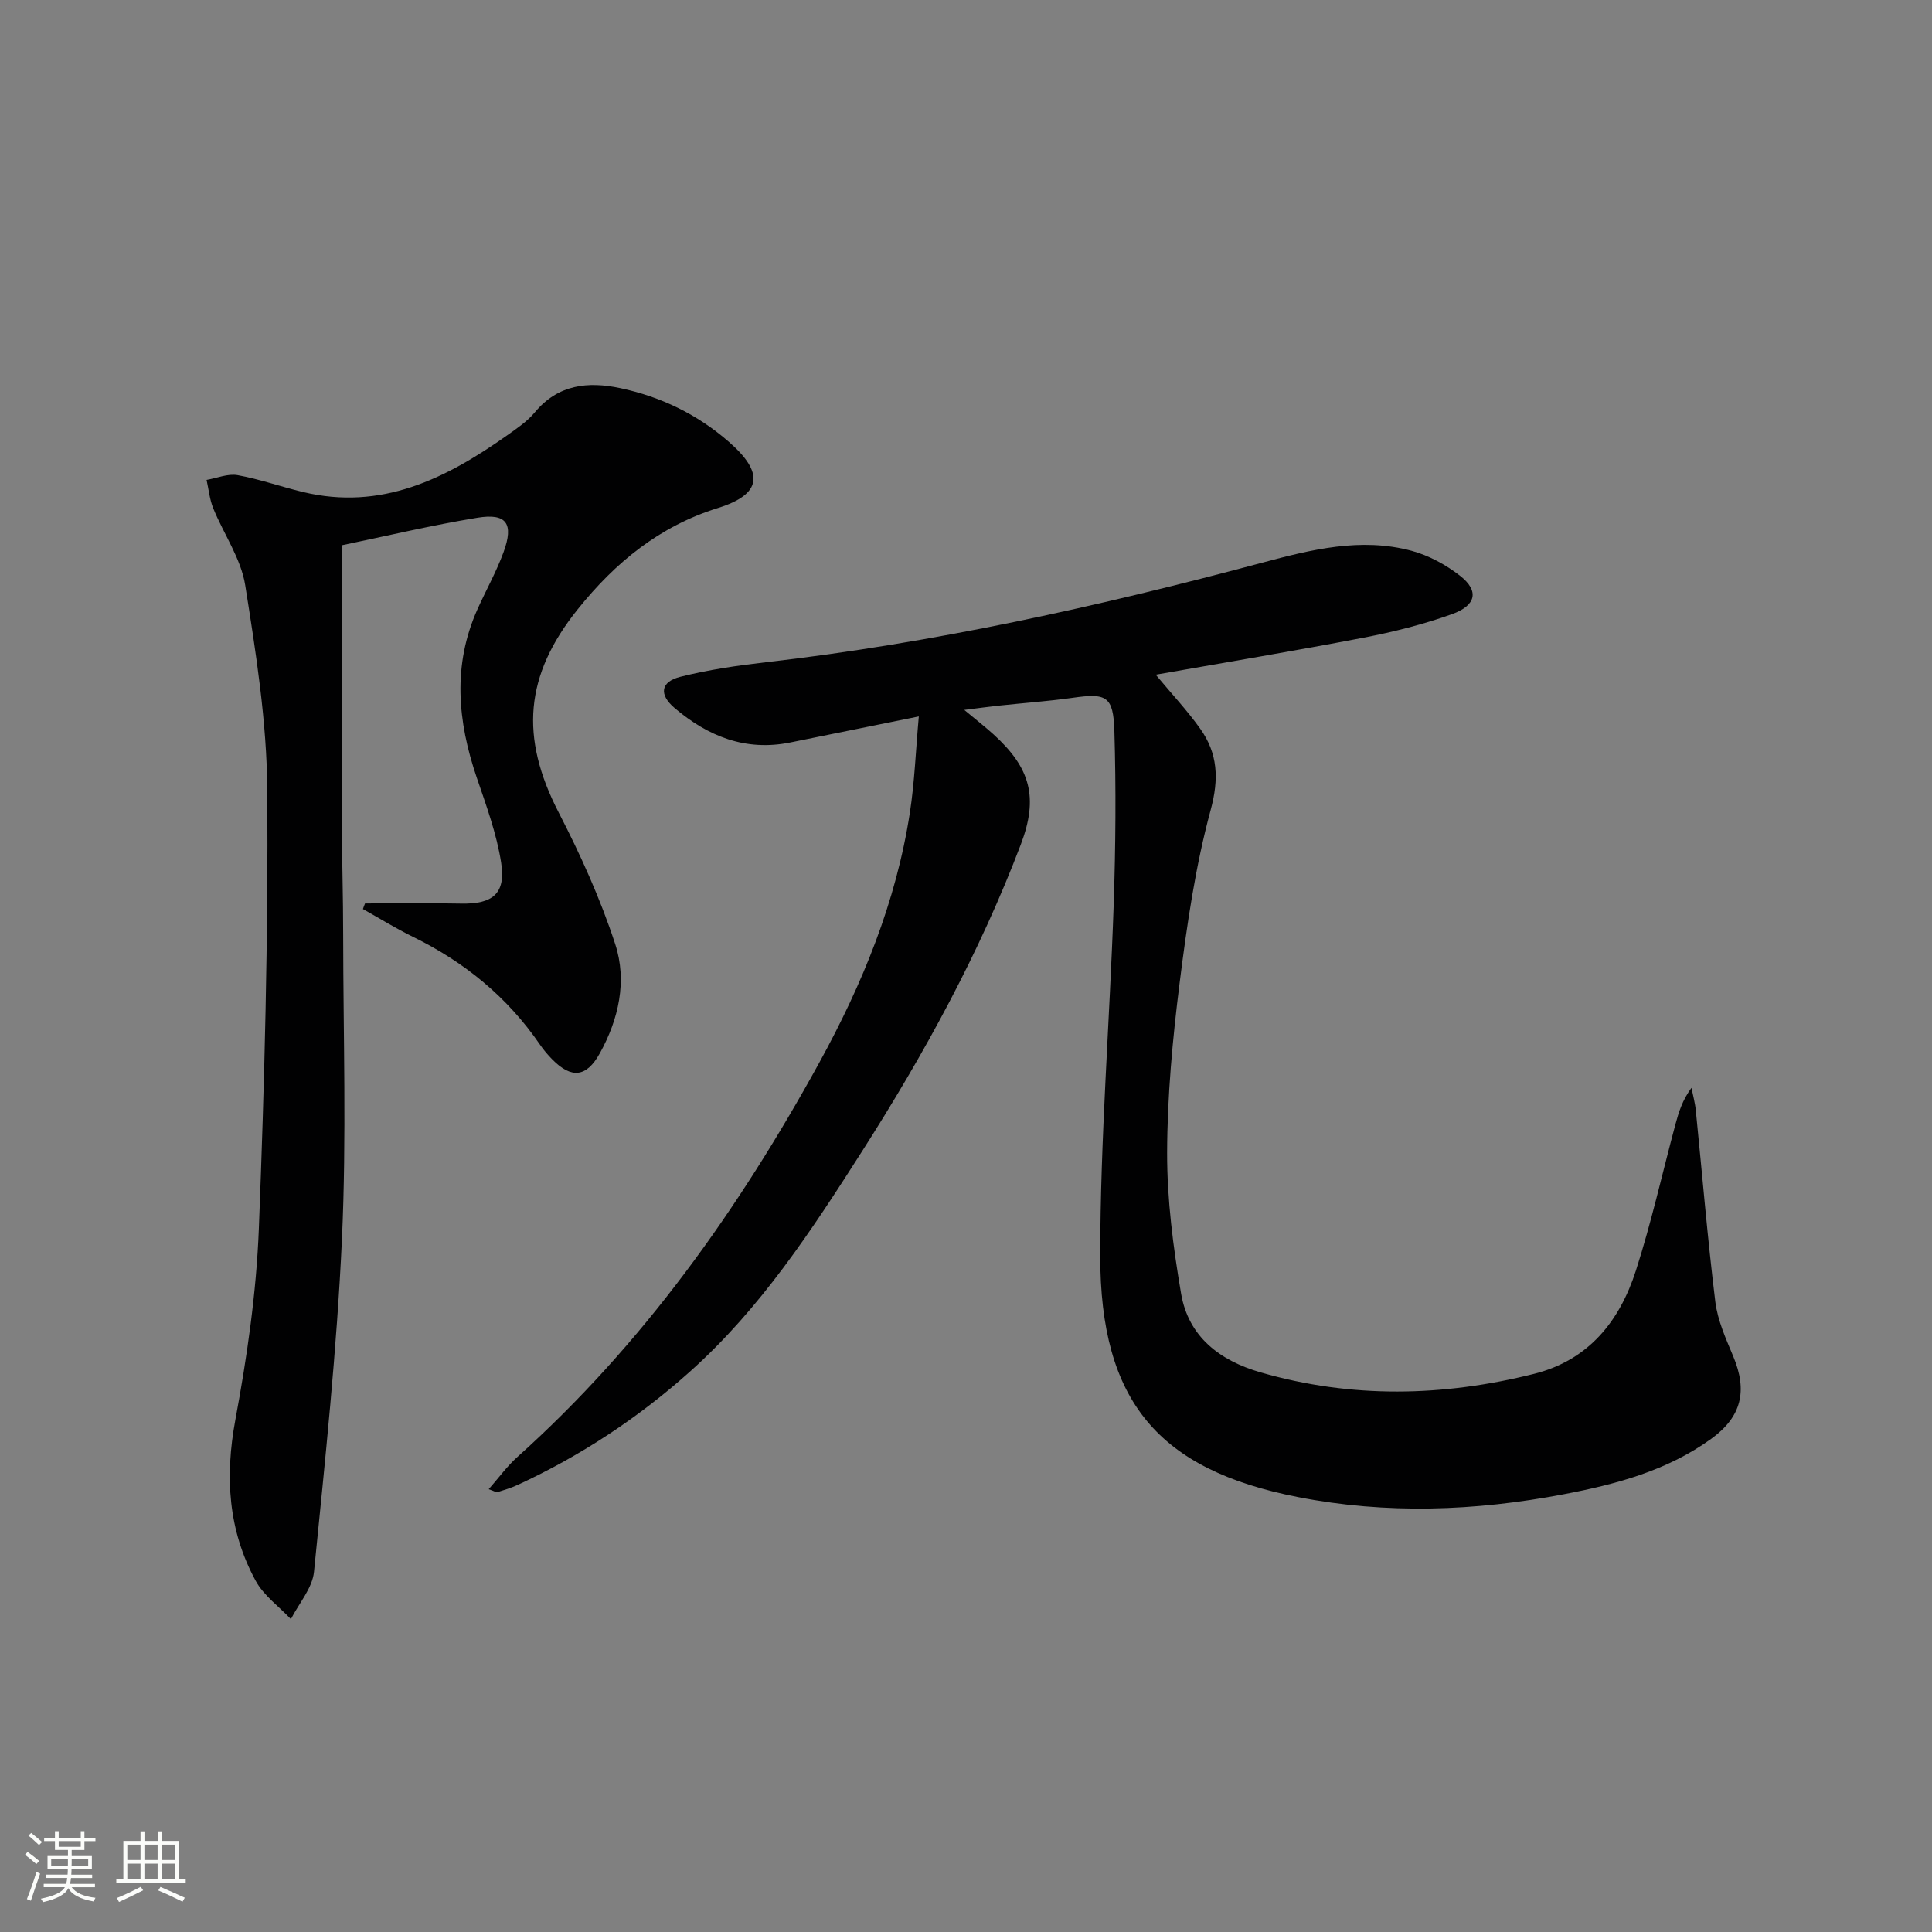 <svg enable-background="new 0 0 400 400" viewBox="0 0 400 400" xmlns="http://www.w3.org/2000/svg"><rect x="0" y="0" width="400" height="400" fill="#808080" stroke="none"/><path d="m5.17 384 .55-.58c.85.61 1.65 1.24 2.4 1.87l-.59.64c-.83-.73-1.62-1.38-2.36-1.93m1.22 9.53-.82-.34c.71-1.76 1.37-3.64 1.98-5.63.24.13.5.25.76.36-.6 1.67-1.24 3.54-1.92 5.61m-.5-13.5.57-.54c.56.44 1.31 1.06 2.26 1.87l-.64.64c-.68-.66-1.41-1.32-2.19-1.97m3.25.46h2.24v-1.36h.77v1.36h4.57v-1.36h.76v1.36h2.28v.69h-2.28v1.84h-2.64v1.26h4.18v2.64h-4.21c0 .45-.02.86-.05 1.21h4.32v.69h-4.38c-.04.34-.1.75-.19 1.22h5.15v.69h-4.82c.87 1.19 2.51 1.92 4.93 2.19-.17.31-.3.57-.37.76-2.77-.49-4.52-1.41-5.26-2.76-.56 1.26-2.3 2.23-5.24 2.9-.12-.24-.26-.48-.43-.72 2.73-.55 4.38-1.34 4.96-2.38h-4.38v-.69h4.65c.1-.38.17-.79.21-1.22h-4.32v-.69h4.4c.03-.34.05-.75.05-1.21h-4.2v-2.64h4.23v-1.26h-2.69v-1.84h-2.24zm1.46 4.46v1.29h3.45c.01-.4.02-.57.01-.53v-.32-.45h-3.46zm1.55-2.59h4.57v-1.19h-4.57zm6.11 2.59h-3.42v.77c-.01.19-.01.37-.02.53h3.44z" fill="#fbfcfa"/><path d="m32.63 379.16h.82v1.98h3.54v7.89h1.46v.78h-14.37v-.78h1.46v-7.89h3.55v-1.98h.82v1.98h2.73v-1.98zm-3.49 11.48.5.73c-1.61.82-3.28 1.63-5 2.41-.13-.27-.28-.55-.44-.82 1.75-.72 3.4-1.49 4.94-2.32m-2.78-5.55h2.73v-3.18h-2.73zm0 3.95h2.73v-3.2h-2.73zm3.54-3.95h2.73v-3.18h-2.73zm0 3.95h2.73v-3.2h-2.73zm7.89 4.68c-1.84-.92-3.51-1.7-5.02-2.32l.45-.73c1.89.8 3.57 1.55 5.04 2.23zm-1.62-11.81h-2.73v3.18h2.73zm-2.73 7.13h2.73v-3.2h-2.73z" fill="#fbfcfa"/><g fill="#010102"><path d="m239.28 139.69c3.32 3.99 6.51 7.39 9.19 11.15 3.67 5.15 3.94 10.38 2.18 16.88-3.15 11.63-4.9 23.7-6.41 35.69-1.47 11.69-2.57 23.5-2.6 35.26-.02 9.72 1.25 19.53 2.89 29.15 1.52 8.93 7.99 13.87 16.44 16.31 18.84 5.44 37.73 5.05 56.61.32 11.32-2.83 17.74-10.9 21.11-21.37 3.19-9.93 5.47-20.15 8.17-30.23.68-2.52 1.43-5.03 3.34-7.62.31 1.56.75 3.11.9 4.69 1.33 13.2 2.42 26.44 4.04 39.61.48 3.87 2.19 7.65 3.72 11.32 2.96 7.09 1.76 12.46-4.58 17.05-9.11 6.59-19.7 9.41-30.54 11.47-18.3 3.49-36.68 4.17-55.02.58-28.83-5.65-40.94-19.74-40.93-49.98.01-24.26 1.97-48.51 2.79-72.78.4-11.94.5-23.92.14-35.86-.22-7.24-1.66-7.85-8.62-6.86-5.09.72-10.23 1.08-15.35 1.63-2.06.22-4.11.51-7.11.88 2.56 2.13 4.37 3.54 6.06 5.07 7.66 6.95 9.33 13.08 5.65 22.78-8.53 22.47-20.03 43.42-32.93 63.63-10.39 16.29-20.96 32.44-35.53 45.48-10.74 9.62-22.63 17.45-35.7 23.49-1.35.62-2.78 1.05-4.2 1.5-.25.08-.6-.19-1.81-.61 2.12-2.41 3.82-4.78 5.94-6.67 25.98-23.3 45.83-51.29 62.52-81.67 8.92-16.24 15.9-33.28 18.74-51.73.98-6.35 1.21-12.81 1.85-19.92-9.49 1.92-18.05 3.65-26.61 5.39-9.26 1.88-17.06-1.28-23.96-7.14-3.28-2.79-2.9-5.43 1.22-6.46 5.76-1.45 11.7-2.32 17.62-3 34.87-4 69-11.57 102.85-20.63 10.14-2.71 20.42-5.28 30.92-2.45 3.56.96 7.1 2.89 10.02 5.17 3.97 3.1 3.4 6.13-1.7 7.95-5.89 2.11-12.05 3.66-18.21 4.85-14.14 2.72-28.36 5.08-43.1 7.68z"/><path d="m75.58 187.05c6.61 0 13.23-.11 19.84.03 6.56.14 9.34-2.02 8.34-8.45-.93-5.99-3.08-11.84-5.05-17.62-3.99-11.7-5.05-23.31.16-34.91 1.77-3.94 3.9-7.73 5.38-11.77 2.17-5.92.64-8.13-5.4-7.14-9.6 1.57-19.09 3.84-28.08 5.7 0 19.7-.03 38.66.01 57.62.02 7.66.27 15.32.27 22.98.02 20.99.71 42.02-.25 62.97-1.06 23.03-3.5 46.02-5.79 68.97-.34 3.39-3.13 6.53-4.78 9.79-2.48-2.63-5.65-4.89-7.31-7.96-5.68-10.46-6.38-21.52-4.19-33.3 2.42-13.02 4.34-26.28 4.86-39.49 1.19-30.26 1.95-60.56 1.75-90.83-.09-14.18-2.34-28.42-4.57-42.48-.87-5.51-4.45-10.58-6.62-15.92-.75-1.84-.94-3.91-1.38-5.88 2.15-.37 4.42-1.35 6.44-.98 4.56.82 8.98 2.4 13.5 3.48 16.24 3.92 29.6-2.75 42.28-11.72 2.03-1.44 4.18-2.89 5.74-4.77 4.82-5.79 10.99-6.43 17.69-5.01 8.43 1.79 15.98 5.44 22.53 11.16 7.3 6.38 6.82 10.8-2.29 13.65-12.13 3.78-21.25 11.26-29.03 20.95-11.01 13.71-12.03 26.47-3.96 42.1 4.53 8.78 8.65 17.9 11.71 27.27 2.48 7.61.73 15.51-3.21 22.61-2.75 4.95-5.86 5.27-9.82 1.25-.93-.94-1.8-1.97-2.55-3.06-6.74-9.86-15.65-17.13-26.34-22.35-3.53-1.73-6.89-3.81-10.32-5.73.13-.4.28-.78.44-1.16z"/></g></svg>
